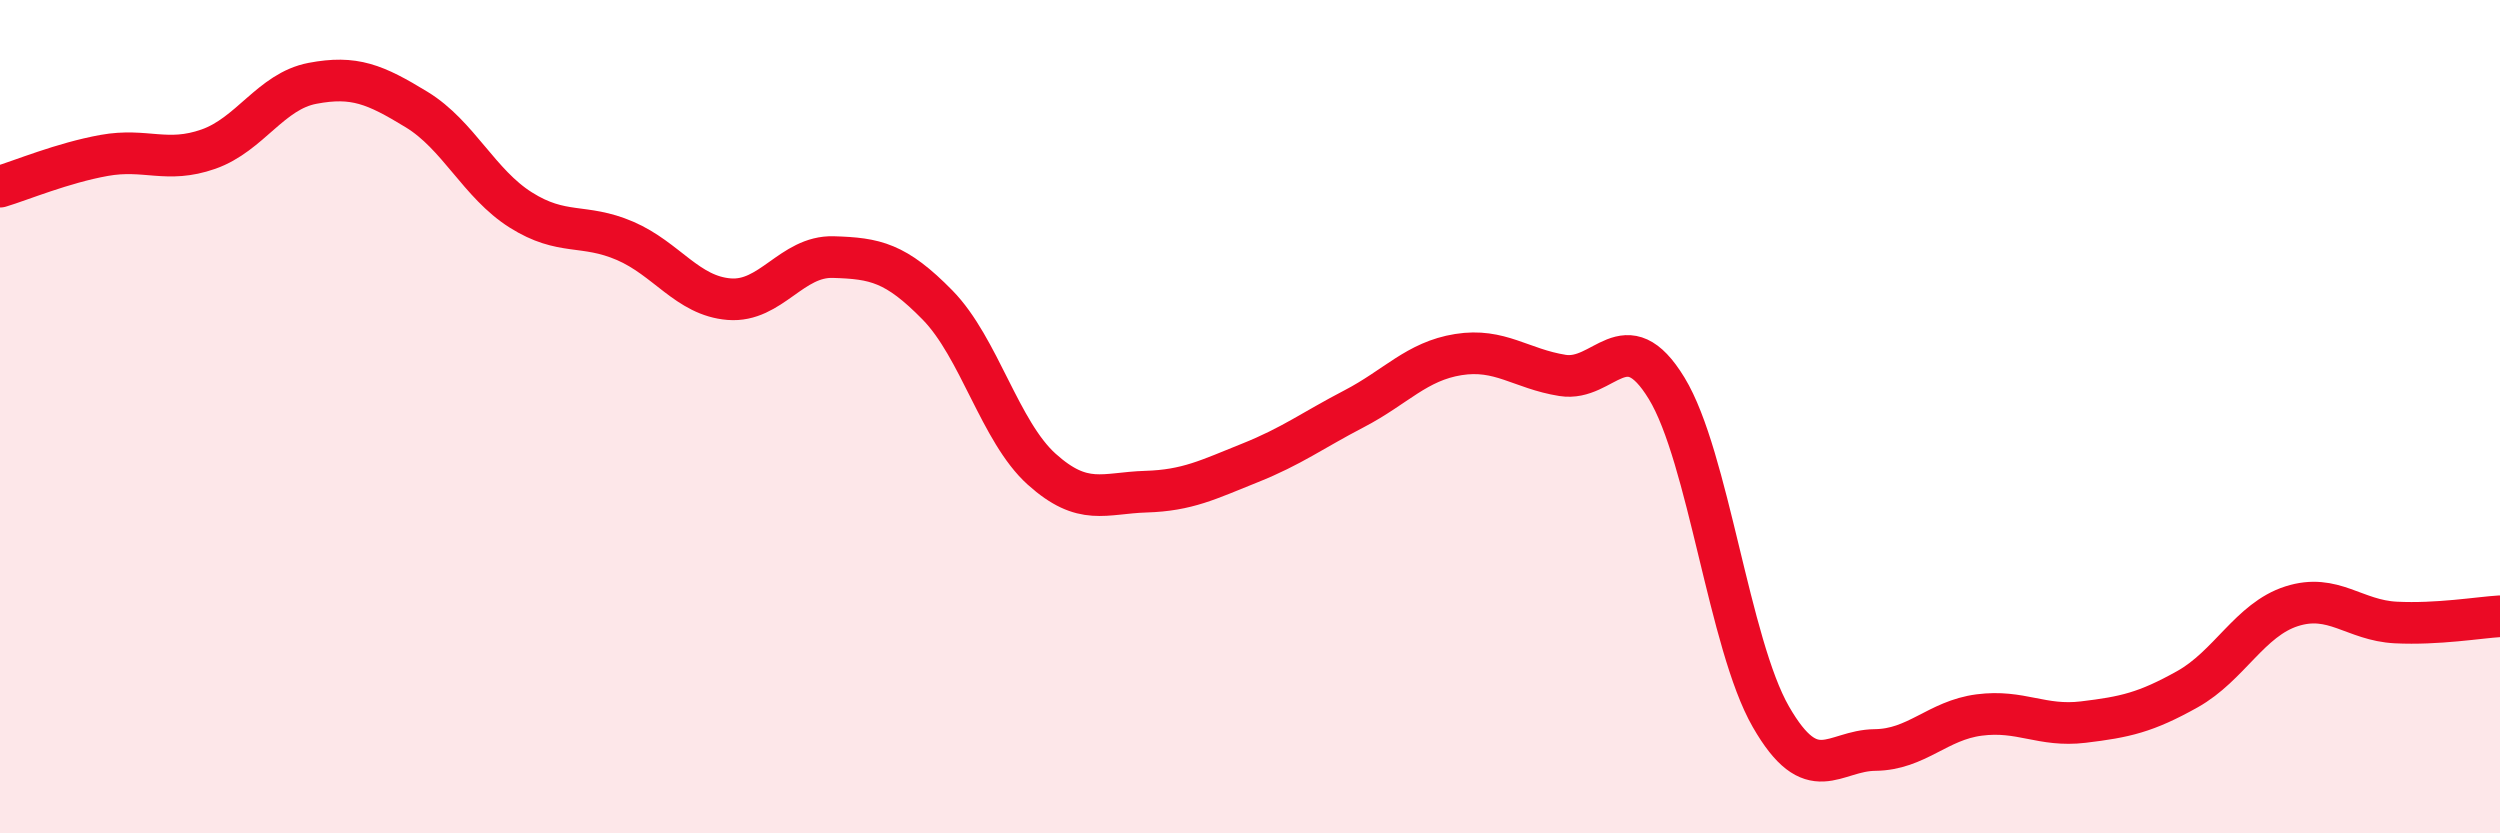 
    <svg width="60" height="20" viewBox="0 0 60 20" xmlns="http://www.w3.org/2000/svg">
      <path
        d="M 0,4.48 C 0.5,4.33 1.5,3.91 2.5,3.73 C 3.5,3.55 4,3.93 5,3.58 C 6,3.23 6.5,2.19 7.5,2 C 8.5,1.81 9,2.02 10,2.63 C 11,3.24 11.5,4.41 12.5,5.04 C 13.5,5.67 14,5.35 15,5.78 C 16,6.21 16.5,7.1 17.5,7.18 C 18.5,7.26 19,6.14 20,6.17 C 21,6.2 21.5,6.3 22.5,7.32 C 23.5,8.34 24,10.36 25,11.26 C 26,12.16 26.5,11.83 27.5,11.8 C 28.5,11.77 29,11.51 30,11.11 C 31,10.71 31.5,10.33 32.5,9.81 C 33.5,9.29 34,8.67 35,8.51 C 36,8.35 36.5,8.85 37.5,9.01 C 38.5,9.17 39,7.68 40,9.32 C 41,10.96 41.5,15.46 42.5,17.2 C 43.5,18.94 44,18.01 45,18 C 46,17.99 46.5,17.29 47.5,17.16 C 48.5,17.03 49,17.45 50,17.33 C 51,17.21 51.5,17.1 52.5,16.54 C 53.5,15.98 54,14.87 55,14.55 C 56,14.23 56.5,14.89 57.5,14.94 C 58.5,14.99 59.5,14.82 60,14.79L60 20L0 20Z"
        fill="#EB0A25"
        opacity="0.1"
        stroke-linecap="round"
        stroke-linejoin="round"
      />
      <path
        d="M 0,4.48 C 0.5,4.33 1.5,3.91 2.5,3.73 C 3.5,3.55 4,3.93 5,3.58 C 6,3.23 6.5,2.19 7.5,2 C 8.5,1.81 9,2.02 10,2.63 C 11,3.24 11.5,4.41 12.5,5.04 C 13.5,5.67 14,5.35 15,5.78 C 16,6.21 16.5,7.1 17.5,7.18 C 18.5,7.26 19,6.14 20,6.17 C 21,6.2 21.5,6.3 22.5,7.32 C 23.5,8.34 24,10.36 25,11.26 C 26,12.16 26.5,11.83 27.5,11.8 C 28.5,11.77 29,11.51 30,11.11 C 31,10.71 31.5,10.33 32.5,9.81 C 33.5,9.29 34,8.67 35,8.51 C 36,8.35 36.5,8.85 37.5,9.01 C 38.5,9.17 39,7.68 40,9.32 C 41,10.96 41.5,15.46 42.5,17.2 C 43.5,18.94 44,18.01 45,18 C 46,17.99 46.5,17.29 47.5,17.16 C 48.5,17.03 49,17.45 50,17.33 C 51,17.21 51.5,17.1 52.5,16.54 C 53.5,15.98 54,14.87 55,14.55 C 56,14.23 56.5,14.89 57.5,14.94 C 58.5,14.99 59.5,14.82 60,14.79"
        stroke="#EB0A25"
        stroke-width="1"
        fill="none"
        stroke-linecap="round"
        stroke-linejoin="round"
      />
    </svg>
  